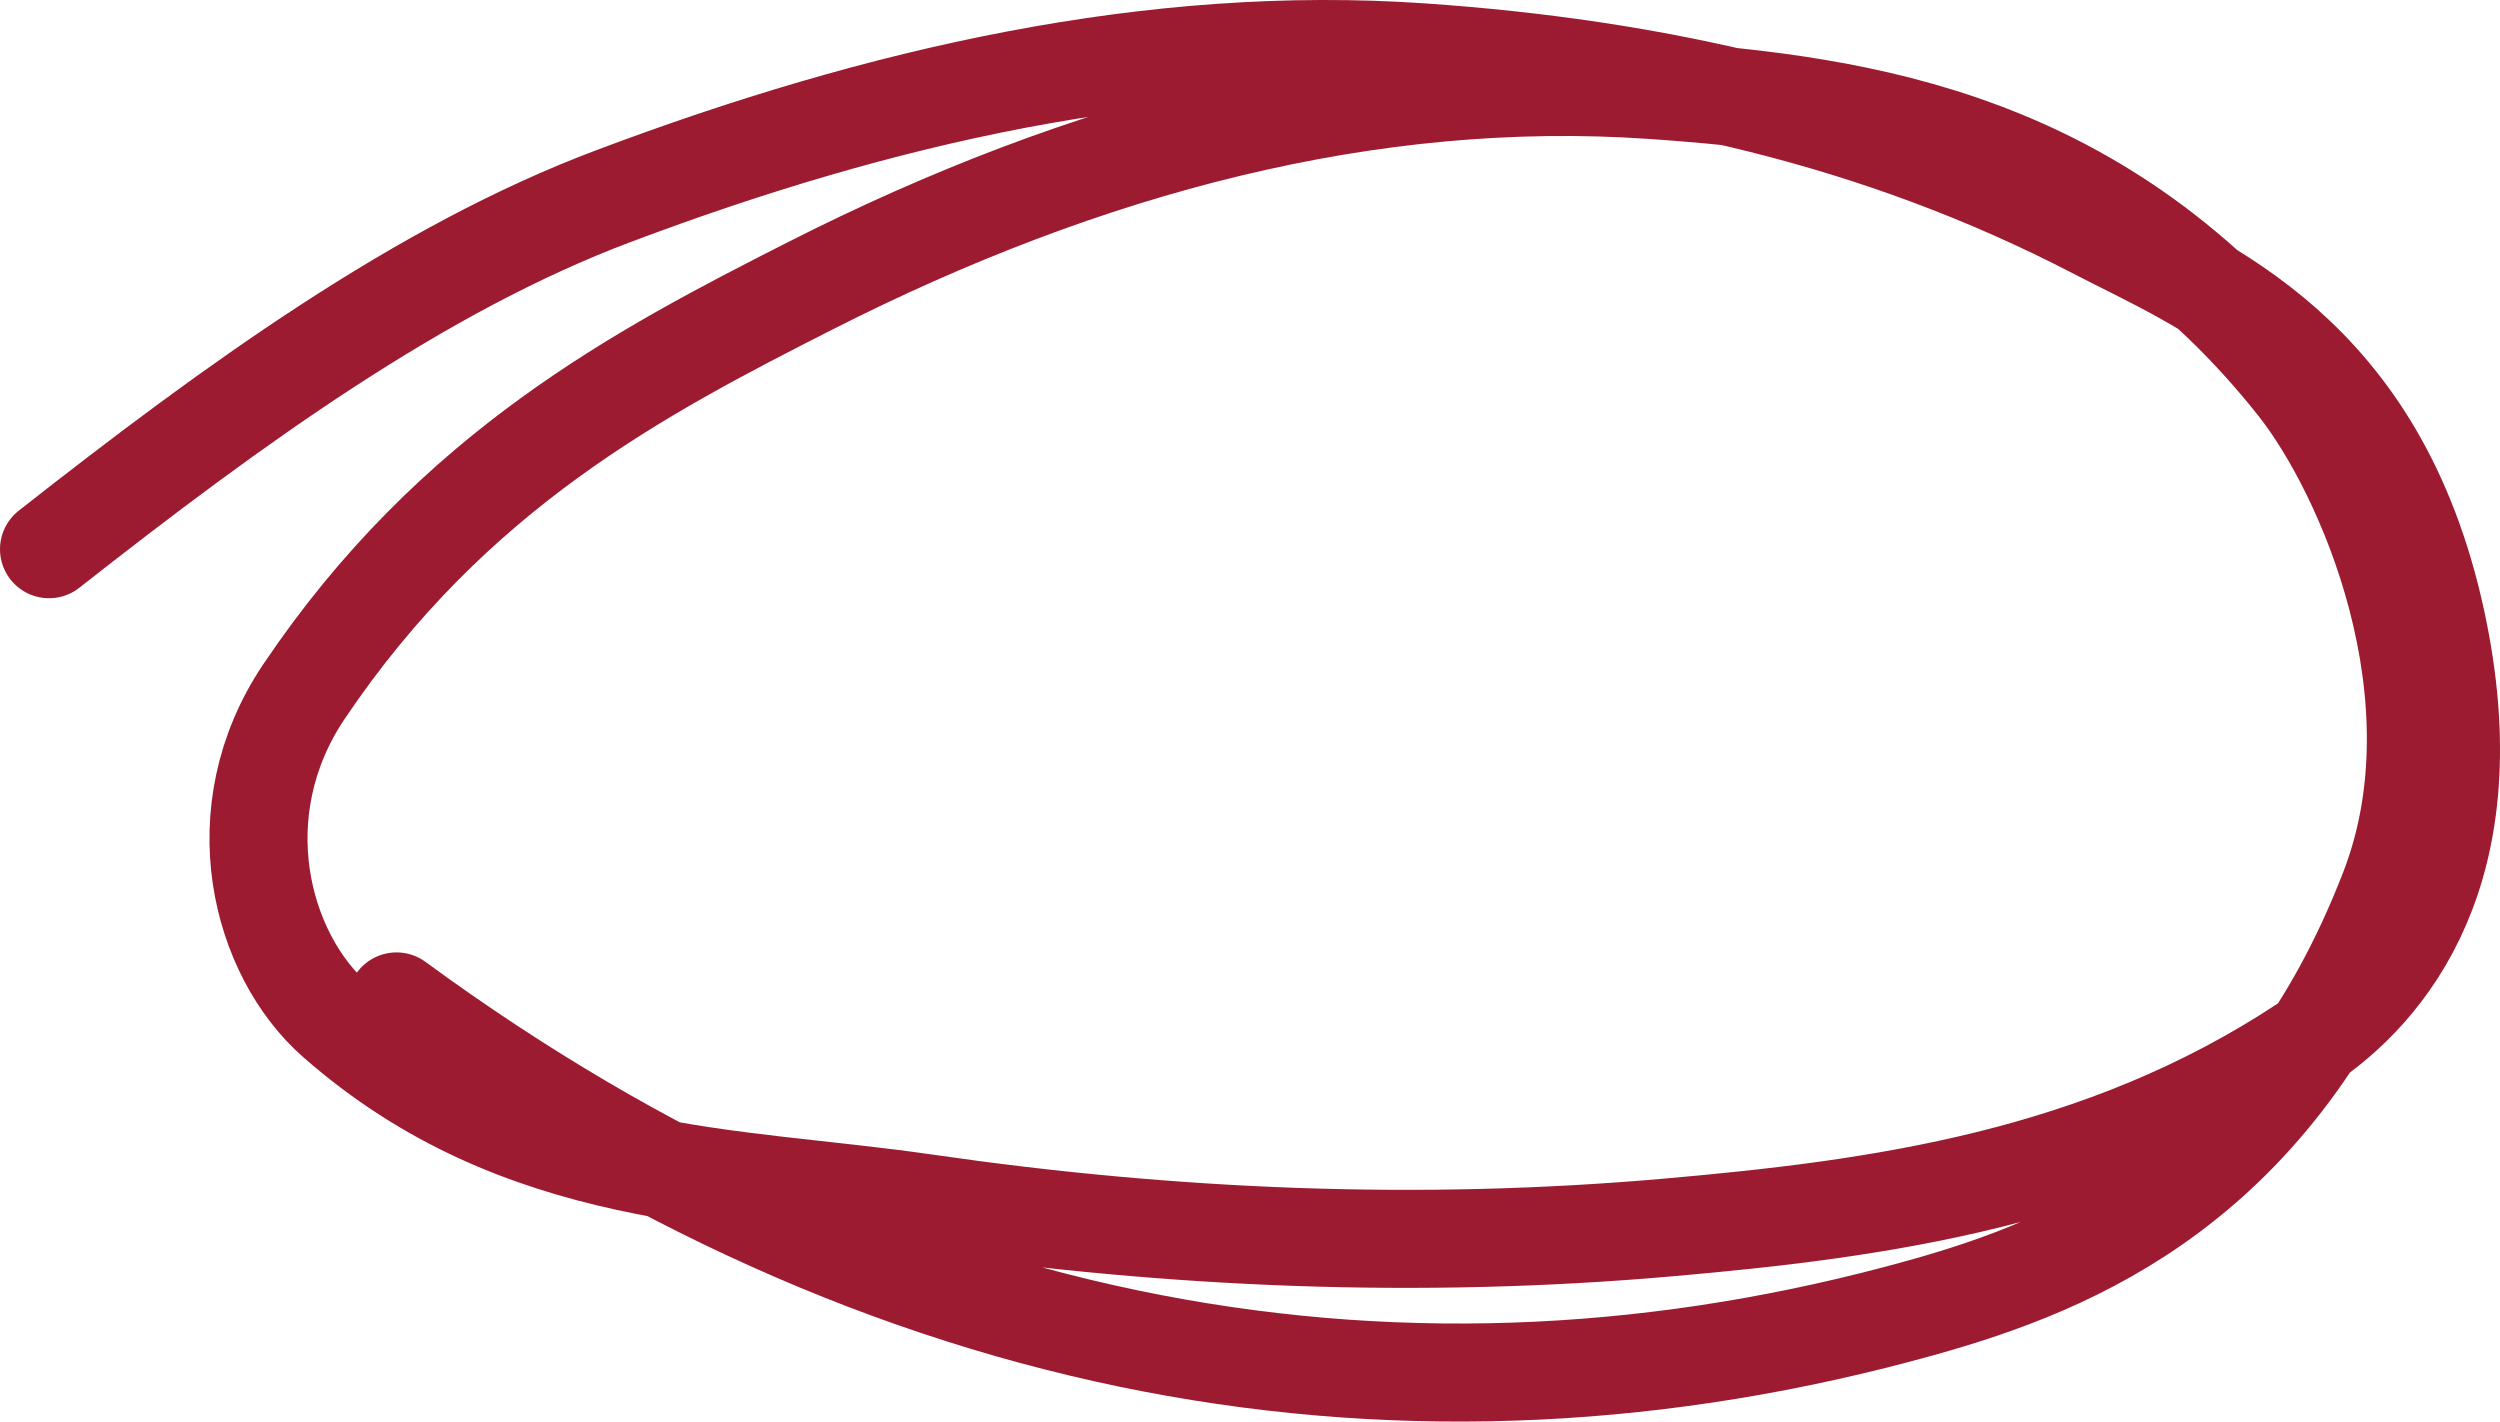 <svg width="51" height="29" viewBox="0 0 51 29" fill="none" xmlns="http://www.w3.org/2000/svg">
<path d="M1 11.204C4.787 8.229 8.578 5.482 12.514 4.001C17.951 1.953 23.515 0.685 29.02 1.068C33.618 1.387 38.259 2.356 42.764 4.698C44.929 5.824 48.509 7.177 49.697 12.656C50.791 17.703 48.698 20.197 47.009 21.312C42.851 24.057 38.31 24.665 34.024 25.041C28.97 25.485 23.927 25.276 18.879 24.543C14.932 23.97 10.616 24.125 6.844 20.813C5.318 19.474 4.547 16.567 6.201 14.108C9.246 9.583 13.079 7.583 16.516 5.837C22.149 2.976 27.956 1.436 33.712 1.837C38.069 2.14 42.899 2.871 46.853 7.859C48.271 9.647 50.26 14.213 48.735 18.151C46.42 24.134 42.353 25.796 39.191 26.679C28.785 29.583 18.125 27.786 8.089 20.429" stroke="#9C1B30" stroke-width="2" stroke-linecap="round"/>
</svg>
